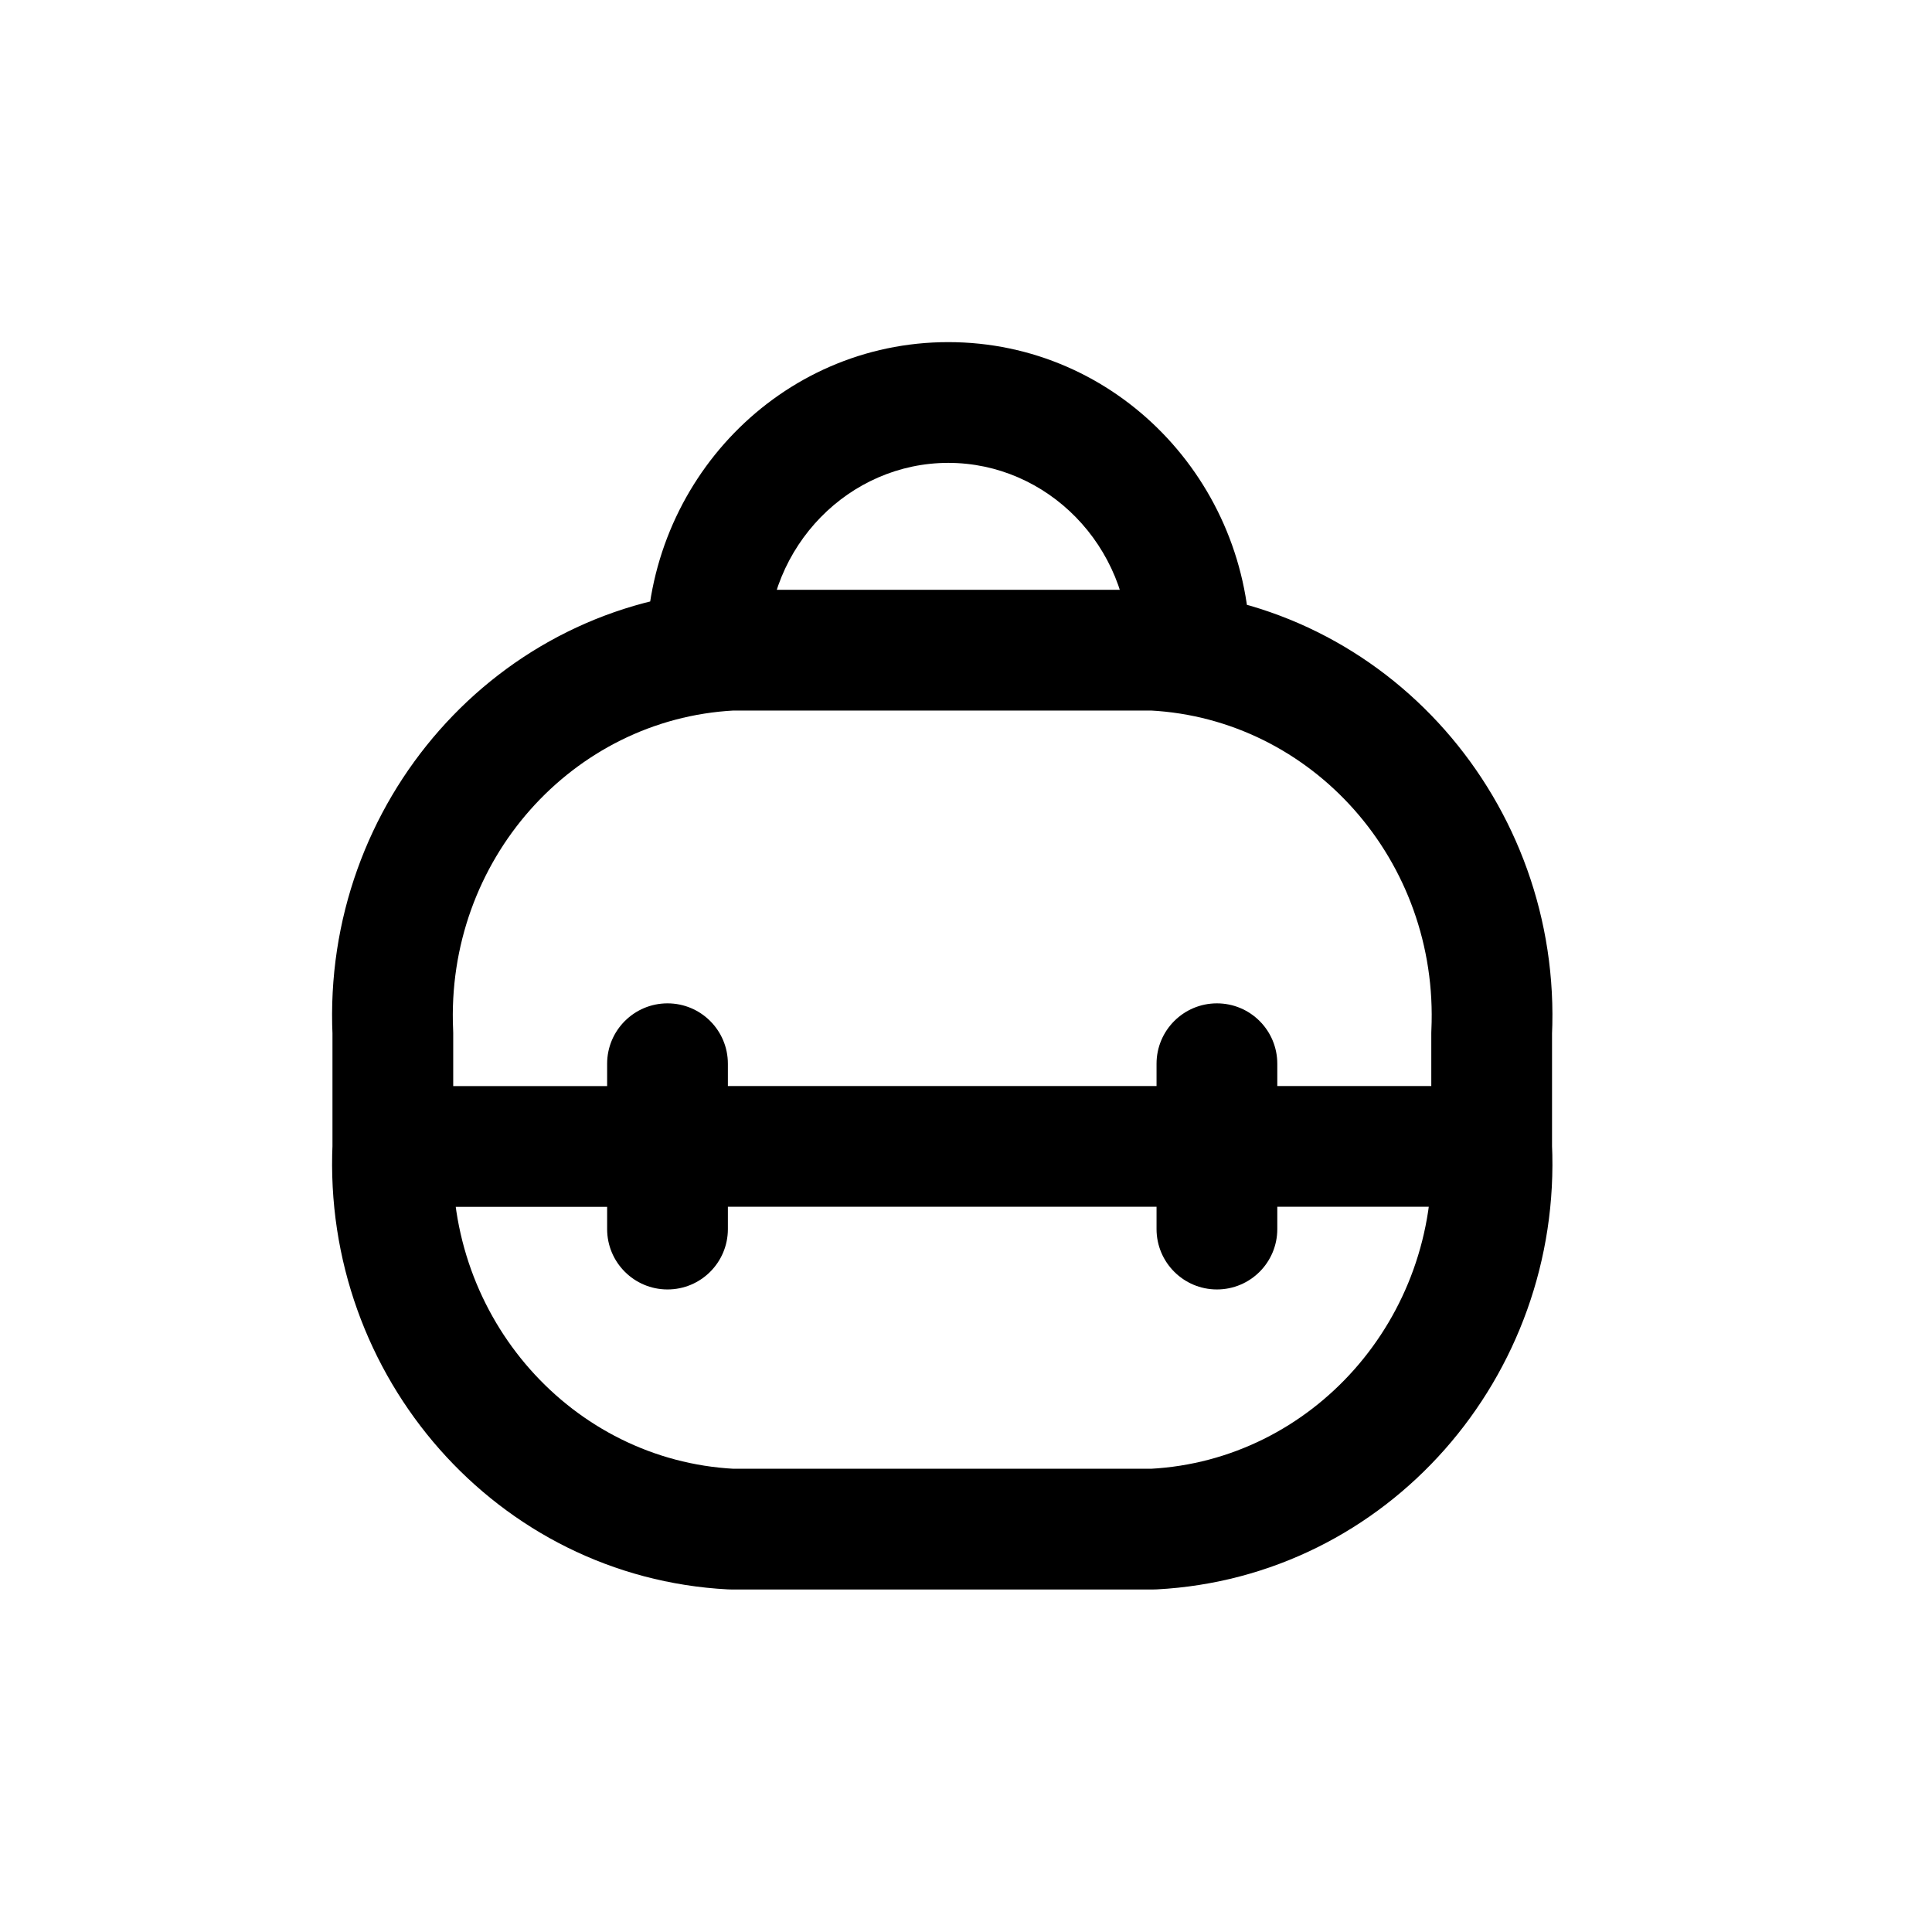 <?xml version="1.0" encoding="utf-8"?><!-- Uploaded to: SVG Repo, www.svgrepo.com, Generator: SVG Repo Mixer Tools -->
<svg width="800px" height="800px" viewBox="0 0 24 24" fill="none" xmlns="http://www.w3.org/2000/svg">
<path d="M5.629 14.276C5.648 13.862 5.328 13.512 4.914 13.493C4.5 13.474 4.15 13.794 4.131 14.208L5.629 14.276ZM9.08 18.995L9.041 19.744C9.054 19.745 9.067 19.745 9.08 19.745L9.08 18.995ZM14.33 18.995V19.745C14.343 19.745 14.356 19.745 14.369 19.744L14.33 18.995ZM19.279 14.208C19.26 13.794 18.91 13.474 18.496 13.493C18.082 13.512 17.762 13.862 17.781 14.276L19.279 14.208ZM4.13 14.242C4.13 14.656 4.466 14.992 4.88 14.992C5.294 14.992 5.63 14.656 5.63 14.242H4.13ZM4.88 12.831H5.63C5.63 12.82 5.63 12.808 5.629 12.797L4.88 12.831ZM9.08 8.077V7.327C9.067 7.327 9.054 7.327 9.041 7.328L9.08 8.077ZM14.33 8.077L14.369 7.328C14.356 7.327 14.343 7.327 14.33 7.327V8.077ZM18.53 12.831L17.781 12.797C17.78 12.808 17.78 12.82 17.78 12.831L18.53 12.831ZM17.78 14.242C17.78 14.656 18.116 14.992 18.53 14.992C18.944 14.992 19.28 14.656 19.28 14.242H17.78ZM4.88 13.492C4.466 13.492 4.13 13.828 4.13 14.242C4.13 14.656 4.466 14.992 4.88 14.992V13.492ZM8.293 14.992C8.707 14.992 9.043 14.656 9.043 14.242C9.043 13.828 8.707 13.492 8.293 13.492V14.992ZM7.542 14.242C7.542 14.656 7.878 14.992 8.292 14.992C8.707 14.992 9.042 14.656 9.042 14.242H7.542ZM9.042 13.214C9.042 12.8 8.707 12.464 8.292 12.464C7.878 12.464 7.542 12.8 7.542 13.214H9.042ZM9.042 14.241C9.042 13.827 8.707 13.491 8.292 13.491C7.878 13.491 7.542 13.827 7.542 14.241H9.042ZM7.542 15.268C7.542 15.682 7.878 16.018 8.292 16.018C8.707 16.018 9.042 15.682 9.042 15.268H7.542ZM8.292 13.491C7.878 13.491 7.542 13.827 7.542 14.241C7.542 14.655 7.878 14.991 8.292 14.991V13.491ZM15.117 14.991C15.532 14.991 15.867 14.655 15.867 14.241C15.867 13.827 15.532 13.491 15.117 13.491V14.991ZM18.53 14.991C18.944 14.991 19.28 14.655 19.28 14.241C19.28 13.827 18.944 13.491 18.53 13.491V14.991ZM15.117 13.491C14.703 13.491 14.367 13.827 14.367 14.241C14.367 14.655 14.703 14.991 15.117 14.991V13.491ZM14.367 14.241C14.367 14.655 14.703 14.991 15.117 14.991C15.532 14.991 15.867 14.655 15.867 14.241H14.367ZM15.867 13.214C15.867 12.8 15.532 12.464 15.117 12.464C14.703 12.464 14.367 12.8 14.367 13.214H15.867ZM15.867 14.241C15.867 13.827 15.532 13.491 15.117 13.491C14.703 13.491 14.367 13.827 14.367 14.241H15.867ZM14.367 15.268C14.367 15.682 14.703 16.018 15.117 16.018C15.532 16.018 15.867 15.682 15.867 15.268H14.367ZM8.03 8.089C8.03 8.503 8.366 8.839 8.78 8.839C9.194 8.839 9.53 8.503 9.53 8.089H8.03ZM8.78 8.077H8.03H8.78ZM14.03 8.104C14.03 8.518 14.366 8.854 14.78 8.854C15.194 8.854 15.53 8.518 15.53 8.104H14.03ZM4.131 14.208C3.999 17.102 6.175 19.593 9.041 19.744L9.12 18.246C7.112 18.14 5.533 16.382 5.629 14.276L4.131 14.208ZM9.08 19.745H14.33V18.245H9.08V19.745ZM14.369 19.744C17.235 19.593 19.411 17.102 19.279 14.208L17.781 14.276C17.877 16.382 16.298 18.14 14.29 18.246L14.369 19.744ZM5.63 14.242V12.831H4.13V14.242H5.63ZM5.629 12.797C5.533 10.69 7.112 8.932 9.12 8.826L9.041 7.328C6.174 7.48 3.998 9.971 4.131 12.865L5.629 12.797ZM9.08 8.827H14.33V7.327H9.08V8.827ZM14.29 8.826C16.298 8.932 17.877 10.69 17.781 12.797L19.279 12.865C19.412 9.971 17.235 7.48 14.369 7.328L14.29 8.826ZM17.78 12.831V14.242H19.28V12.831H17.78ZM4.88 14.992H8.293V13.492H4.88V14.992ZM9.042 14.242V13.214H7.542V14.242H9.042ZM7.542 14.241V15.268H9.042V14.241H7.542ZM8.292 14.991H15.117V13.491H8.292V14.991ZM18.53 13.491H15.117V14.991H18.53V13.491ZM15.867 14.241V13.214H14.367V14.241H15.867ZM14.367 14.241V15.268H15.867V14.241H14.367ZM9.53 8.089V8.077H8.03V8.089H9.53ZM9.53 8.077C9.53 6.774 10.555 5.75 11.78 5.75V4.25C9.691 4.25 8.03 5.981 8.03 8.077H9.53ZM11.78 5.75C13.005 5.75 14.03 6.774 14.03 8.077H15.53C15.53 5.981 13.869 4.25 11.78 4.25V5.75ZM14.03 8.077V8.104H15.53V8.077H14.03Z" fill="#000000"/>
</svg>